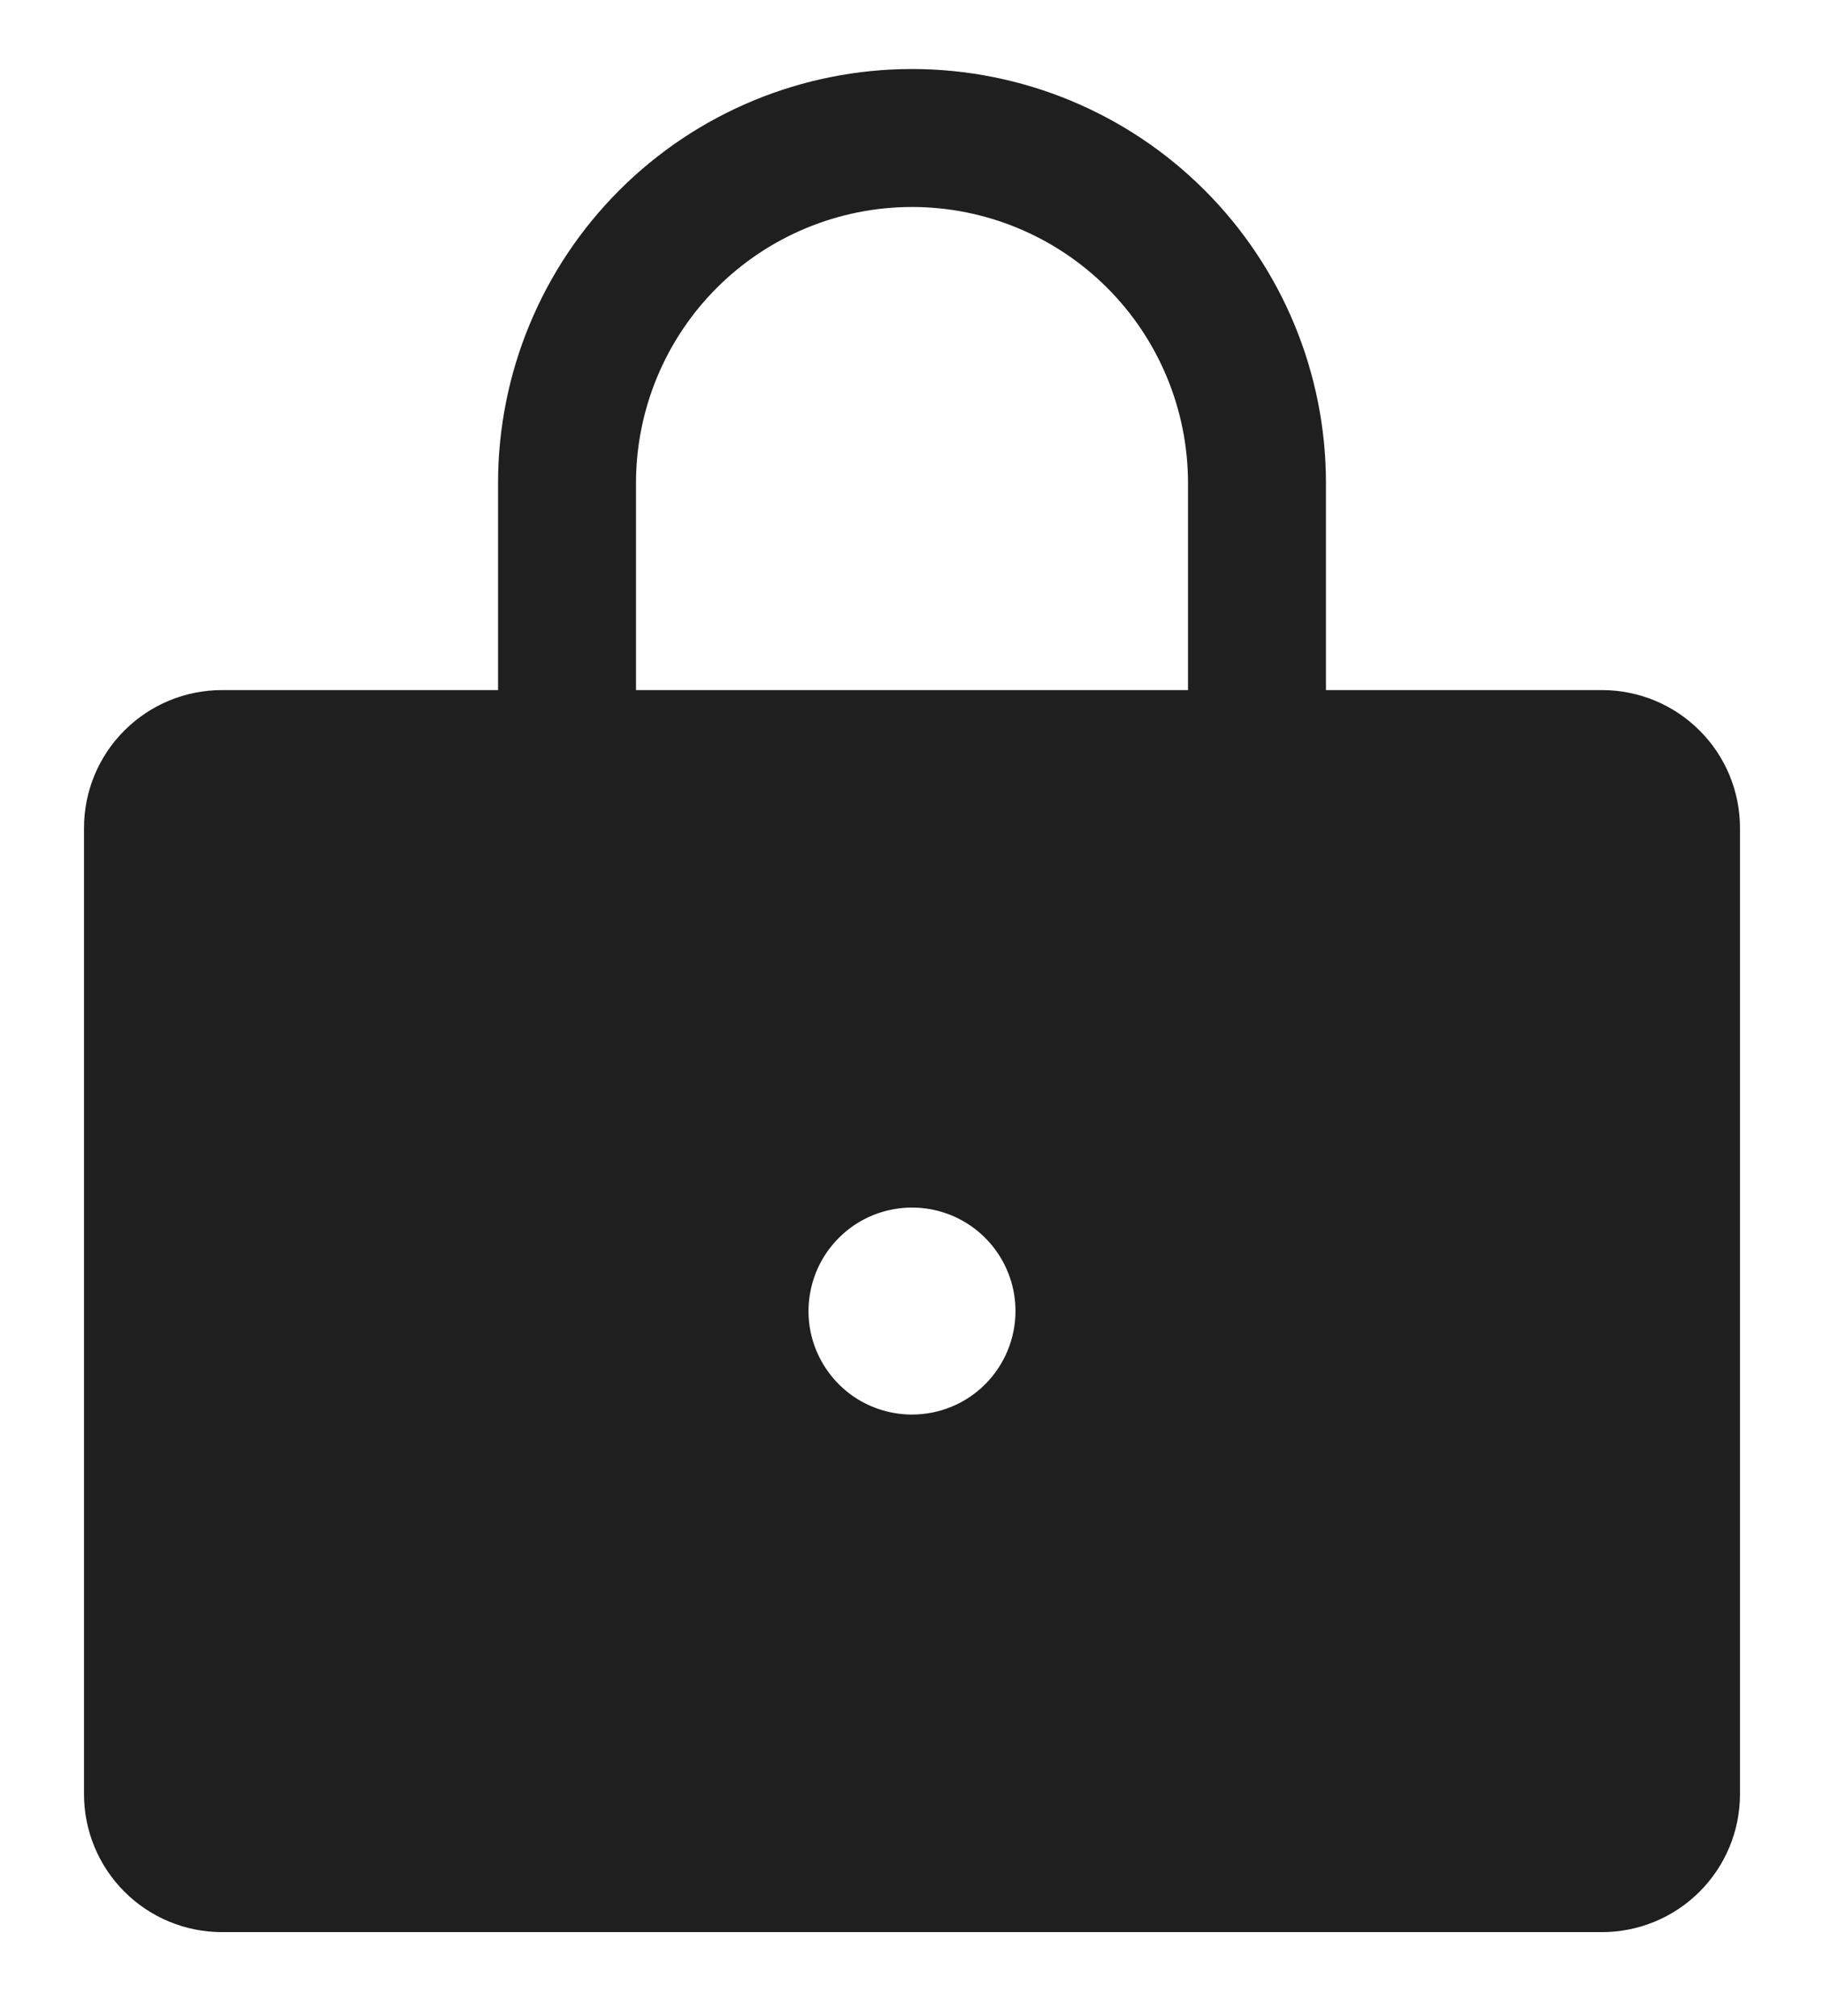 <svg width="19" height="21" viewBox="0 0 19 21" fill="none" xmlns="http://www.w3.org/2000/svg">
<path d="M16.688 7.188H13.812V5.031C13.812 3.888 13.358 2.791 12.549 1.982C11.741 1.173 10.644 0.719 9.5 0.719C8.356 0.719 7.259 1.173 6.451 1.982C5.642 2.791 5.188 3.888 5.188 5.031V7.188H2.312C1.931 7.188 1.566 7.339 1.296 7.609C1.026 7.878 0.875 8.244 0.875 8.625V18.688C0.875 19.069 1.026 19.434 1.296 19.704C1.566 19.974 1.931 20.125 2.312 20.125H16.688C17.069 20.125 17.434 19.974 17.704 19.704C17.974 19.434 18.125 19.069 18.125 18.688V8.625C18.125 8.244 17.974 7.878 17.704 7.609C17.434 7.339 17.069 7.188 16.688 7.188ZM9.5 14.734C9.287 14.734 9.078 14.671 8.901 14.553C8.724 14.434 8.586 14.266 8.504 14.069C8.422 13.872 8.401 13.655 8.443 13.446C8.484 13.237 8.587 13.045 8.738 12.894C8.888 12.743 9.081 12.64 9.29 12.599C9.499 12.557 9.716 12.579 9.913 12.66C10.11 12.742 10.278 12.88 10.396 13.057C10.515 13.235 10.578 13.443 10.578 13.656C10.578 13.942 10.464 14.216 10.262 14.419C10.06 14.621 9.786 14.734 9.5 14.734ZM12.375 7.188H6.625V5.031C6.625 4.269 6.928 3.537 7.467 2.998C8.006 2.459 8.738 2.156 9.5 2.156C10.262 2.156 10.994 2.459 11.533 2.998C12.072 3.537 12.375 4.269 12.375 5.031V7.188Z" fill="#1F1F1F"/>
</svg>
